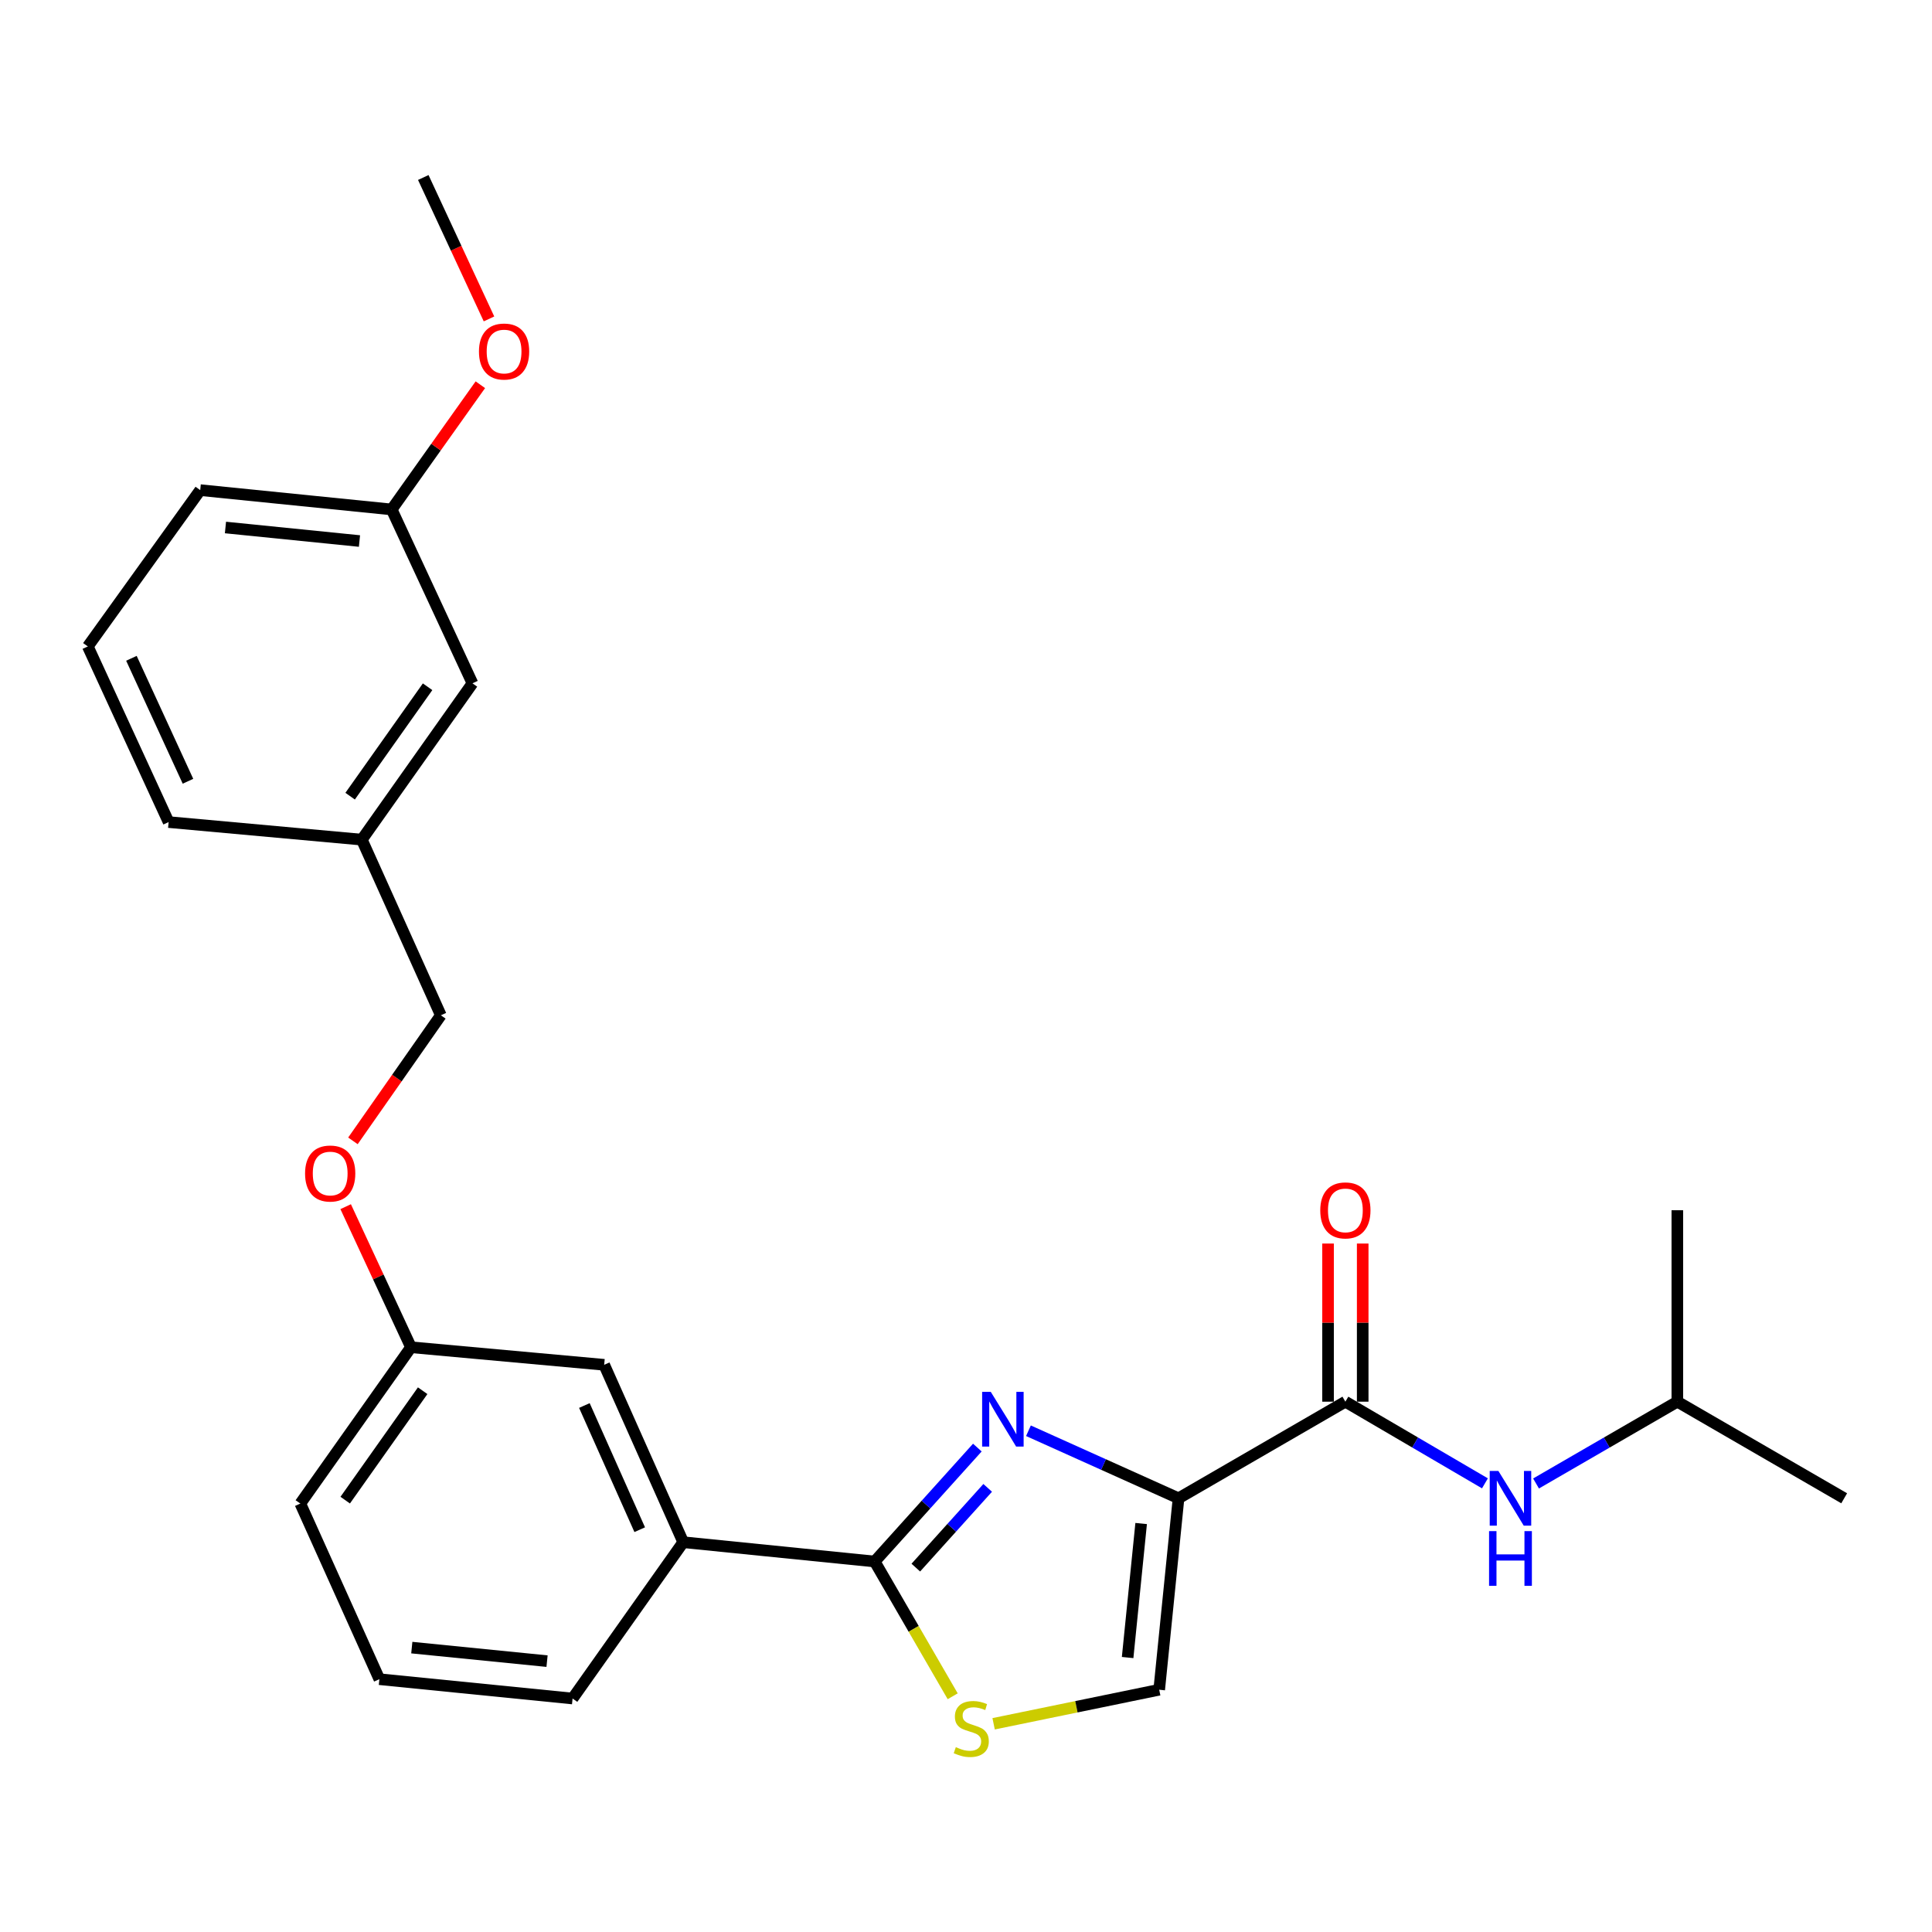 <?xml version='1.0' encoding='iso-8859-1'?>
<svg version='1.1' baseProfile='full'
              xmlns='http://www.w3.org/2000/svg'
                      xmlns:rdkit='http://www.rdkit.org/xml'
                      xmlns:xlink='http://www.w3.org/1999/xlink'
                  xml:space='preserve'
width='1000px' height='1000px' viewBox='0 0 1000 1000'>
<!-- END OF HEADER -->
<rect style='opacity:1.0;fill:#FFFFFF;stroke:none' width='1000' height='1000' x='0' y='0'> </rect>
<path class='bond-0' d='M 868.186,725.511 L 868.186,626.417' style='fill:none;fill-rule:evenodd;stroke:#000000;stroke-width:6px;stroke-linecap:butt;stroke-linejoin:miter;stroke-opacity:1' />
<path class='bond-1' d='M 868.186,725.511 L 954.545,775.511' style='fill:none;fill-rule:evenodd;stroke:#000000;stroke-width:6px;stroke-linecap:butt;stroke-linejoin:miter;stroke-opacity:1' />
<path class='bond-2' d='M 868.186,725.511 L 831.619,746.68' style='fill:none;fill-rule:evenodd;stroke:#000000;stroke-width:6px;stroke-linecap:butt;stroke-linejoin:miter;stroke-opacity:1' />
<path class='bond-2' d='M 831.619,746.68 L 795.052,767.849' style='fill:none;fill-rule:evenodd;stroke:#0000FF;stroke-width:6px;stroke-linecap:butt;stroke-linejoin:miter;stroke-opacity:1' />
<path class='bond-3' d='M 696.364,725.511 L 732.483,746.645' style='fill:none;fill-rule:evenodd;stroke:#000000;stroke-width:6px;stroke-linecap:butt;stroke-linejoin:miter;stroke-opacity:1' />
<path class='bond-3' d='M 732.483,746.645 L 768.601,767.779' style='fill:none;fill-rule:evenodd;stroke:#0000FF;stroke-width:6px;stroke-linecap:butt;stroke-linejoin:miter;stroke-opacity:1' />
<path class='bond-4' d='M 705.332,725.511 L 705.332,684.583' style='fill:none;fill-rule:evenodd;stroke:#000000;stroke-width:6px;stroke-linecap:butt;stroke-linejoin:miter;stroke-opacity:1' />
<path class='bond-4' d='M 705.332,684.583 L 705.332,643.655' style='fill:none;fill-rule:evenodd;stroke:#FF0000;stroke-width:6px;stroke-linecap:butt;stroke-linejoin:miter;stroke-opacity:1' />
<path class='bond-4' d='M 687.396,725.511 L 687.396,684.583' style='fill:none;fill-rule:evenodd;stroke:#000000;stroke-width:6px;stroke-linecap:butt;stroke-linejoin:miter;stroke-opacity:1' />
<path class='bond-4' d='M 687.396,684.583 L 687.396,643.655' style='fill:none;fill-rule:evenodd;stroke:#FF0000;stroke-width:6px;stroke-linecap:butt;stroke-linejoin:miter;stroke-opacity:1' />
<path class='bond-5' d='M 696.364,725.511 L 610.004,775.511' style='fill:none;fill-rule:evenodd;stroke:#000000;stroke-width:6px;stroke-linecap:butt;stroke-linejoin:miter;stroke-opacity:1' />
<path class='bond-6' d='M 452.73,808.234 L 472.921,843.111' style='fill:none;fill-rule:evenodd;stroke:#000000;stroke-width:6px;stroke-linecap:butt;stroke-linejoin:miter;stroke-opacity:1' />
<path class='bond-6' d='M 472.921,843.111 L 493.112,877.988' style='fill:none;fill-rule:evenodd;stroke:#CCCC00;stroke-width:6px;stroke-linecap:butt;stroke-linejoin:miter;stroke-opacity:1' />
<path class='bond-7' d='M 452.73,808.234 L 479.302,778.75' style='fill:none;fill-rule:evenodd;stroke:#000000;stroke-width:6px;stroke-linecap:butt;stroke-linejoin:miter;stroke-opacity:1' />
<path class='bond-7' d='M 479.302,778.75 L 505.873,749.265' style='fill:none;fill-rule:evenodd;stroke:#0000FF;stroke-width:6px;stroke-linecap:butt;stroke-linejoin:miter;stroke-opacity:1' />
<path class='bond-7' d='M 474.025,811.396 L 492.625,790.757' style='fill:none;fill-rule:evenodd;stroke:#000000;stroke-width:6px;stroke-linecap:butt;stroke-linejoin:miter;stroke-opacity:1' />
<path class='bond-7' d='M 492.625,790.757 L 511.225,770.118' style='fill:none;fill-rule:evenodd;stroke:#0000FF;stroke-width:6px;stroke-linecap:butt;stroke-linejoin:miter;stroke-opacity:1' />
<path class='bond-8' d='M 452.73,808.234 L 353.636,798.24' style='fill:none;fill-rule:evenodd;stroke:#000000;stroke-width:6px;stroke-linecap:butt;stroke-linejoin:miter;stroke-opacity:1' />
<path class='bond-9' d='M 514.293,892.226 L 557.147,883.415' style='fill:none;fill-rule:evenodd;stroke:#CCCC00;stroke-width:6px;stroke-linecap:butt;stroke-linejoin:miter;stroke-opacity:1' />
<path class='bond-9' d='M 557.147,883.415 L 600,874.605' style='fill:none;fill-rule:evenodd;stroke:#000000;stroke-width:6px;stroke-linecap:butt;stroke-linejoin:miter;stroke-opacity:1' />
<path class='bond-10' d='M 600,874.605 L 610.004,775.511' style='fill:none;fill-rule:evenodd;stroke:#000000;stroke-width:6px;stroke-linecap:butt;stroke-linejoin:miter;stroke-opacity:1' />
<path class='bond-10' d='M 583.656,857.939 L 590.659,788.574' style='fill:none;fill-rule:evenodd;stroke:#000000;stroke-width:6px;stroke-linecap:butt;stroke-linejoin:miter;stroke-opacity:1' />
<path class='bond-11' d='M 610.004,775.511 L 571.164,758.032' style='fill:none;fill-rule:evenodd;stroke:#000000;stroke-width:6px;stroke-linecap:butt;stroke-linejoin:miter;stroke-opacity:1' />
<path class='bond-11' d='M 571.164,758.032 L 532.324,740.553' style='fill:none;fill-rule:evenodd;stroke:#0000FF;stroke-width:6px;stroke-linecap:butt;stroke-linejoin:miter;stroke-opacity:1' />
<path class='bond-12' d='M 202.729,263.692 L 103.635,253.688' style='fill:none;fill-rule:evenodd;stroke:#000000;stroke-width:6px;stroke-linecap:butt;stroke-linejoin:miter;stroke-opacity:1' />
<path class='bond-12' d='M 186.063,280.036 L 116.698,273.033' style='fill:none;fill-rule:evenodd;stroke:#000000;stroke-width:6px;stroke-linecap:butt;stroke-linejoin:miter;stroke-opacity:1' />
<path class='bond-13' d='M 202.729,263.692 L 244.549,353.688' style='fill:none;fill-rule:evenodd;stroke:#000000;stroke-width:6px;stroke-linecap:butt;stroke-linejoin:miter;stroke-opacity:1' />
<path class='bond-14' d='M 202.729,263.692 L 225.68,231.414' style='fill:none;fill-rule:evenodd;stroke:#000000;stroke-width:6px;stroke-linecap:butt;stroke-linejoin:miter;stroke-opacity:1' />
<path class='bond-14' d='M 225.68,231.414 L 248.63,199.136' style='fill:none;fill-rule:evenodd;stroke:#FF0000;stroke-width:6px;stroke-linecap:butt;stroke-linejoin:miter;stroke-opacity:1' />
<path class='bond-15' d='M 178.914,624.567 L 195.819,660.95' style='fill:none;fill-rule:evenodd;stroke:#FF0000;stroke-width:6px;stroke-linecap:butt;stroke-linejoin:miter;stroke-opacity:1' />
<path class='bond-15' d='M 195.819,660.95 L 212.723,697.332' style='fill:none;fill-rule:evenodd;stroke:#000000;stroke-width:6px;stroke-linecap:butt;stroke-linejoin:miter;stroke-opacity:1' />
<path class='bond-16' d='M 182.676,590.509 L 205.427,558.01' style='fill:none;fill-rule:evenodd;stroke:#FF0000;stroke-width:6px;stroke-linecap:butt;stroke-linejoin:miter;stroke-opacity:1' />
<path class='bond-16' d='M 205.427,558.01 L 228.177,525.51' style='fill:none;fill-rule:evenodd;stroke:#000000;stroke-width:6px;stroke-linecap:butt;stroke-linejoin:miter;stroke-opacity:1' />
<path class='bond-17' d='M 103.635,253.688 L 45.455,334.597' style='fill:none;fill-rule:evenodd;stroke:#000000;stroke-width:6px;stroke-linecap:butt;stroke-linejoin:miter;stroke-opacity:1' />
<path class='bond-18' d='M 196.362,869.145 L 296.362,879.149' style='fill:none;fill-rule:evenodd;stroke:#000000;stroke-width:6px;stroke-linecap:butt;stroke-linejoin:miter;stroke-opacity:1' />
<path class='bond-18' d='M 213.147,852.799 L 283.148,859.802' style='fill:none;fill-rule:evenodd;stroke:#000000;stroke-width:6px;stroke-linecap:butt;stroke-linejoin:miter;stroke-opacity:1' />
<path class='bond-19' d='M 196.362,869.145 L 155.449,778.241' style='fill:none;fill-rule:evenodd;stroke:#000000;stroke-width:6px;stroke-linecap:butt;stroke-linejoin:miter;stroke-opacity:1' />
<path class='bond-20' d='M 296.362,879.149 L 353.636,798.24' style='fill:none;fill-rule:evenodd;stroke:#000000;stroke-width:6px;stroke-linecap:butt;stroke-linejoin:miter;stroke-opacity:1' />
<path class='bond-21' d='M 353.636,798.24 L 312.723,706.42' style='fill:none;fill-rule:evenodd;stroke:#000000;stroke-width:6px;stroke-linecap:butt;stroke-linejoin:miter;stroke-opacity:1' />
<path class='bond-21' d='M 331.117,791.766 L 302.478,727.493' style='fill:none;fill-rule:evenodd;stroke:#000000;stroke-width:6px;stroke-linecap:butt;stroke-linejoin:miter;stroke-opacity:1' />
<path class='bond-22' d='M 312.723,706.42 L 212.723,697.332' style='fill:none;fill-rule:evenodd;stroke:#000000;stroke-width:6px;stroke-linecap:butt;stroke-linejoin:miter;stroke-opacity:1' />
<path class='bond-23' d='M 212.723,697.332 L 155.449,778.241' style='fill:none;fill-rule:evenodd;stroke:#000000;stroke-width:6px;stroke-linecap:butt;stroke-linejoin:miter;stroke-opacity:1' />
<path class='bond-23' d='M 218.771,719.831 L 178.679,776.468' style='fill:none;fill-rule:evenodd;stroke:#000000;stroke-width:6px;stroke-linecap:butt;stroke-linejoin:miter;stroke-opacity:1' />
<path class='bond-24' d='M 45.455,334.597 L 87.274,425.51' style='fill:none;fill-rule:evenodd;stroke:#000000;stroke-width:6px;stroke-linecap:butt;stroke-linejoin:miter;stroke-opacity:1' />
<path class='bond-24' d='M 68.022,340.739 L 97.296,404.378' style='fill:none;fill-rule:evenodd;stroke:#000000;stroke-width:6px;stroke-linecap:butt;stroke-linejoin:miter;stroke-opacity:1' />
<path class='bond-25' d='M 87.274,425.51 L 187.275,434.597' style='fill:none;fill-rule:evenodd;stroke:#000000;stroke-width:6px;stroke-linecap:butt;stroke-linejoin:miter;stroke-opacity:1' />
<path class='bond-26' d='M 187.275,434.597 L 244.549,353.688' style='fill:none;fill-rule:evenodd;stroke:#000000;stroke-width:6px;stroke-linecap:butt;stroke-linejoin:miter;stroke-opacity:1' />
<path class='bond-26' d='M 181.227,412.098 L 221.319,355.462' style='fill:none;fill-rule:evenodd;stroke:#000000;stroke-width:6px;stroke-linecap:butt;stroke-linejoin:miter;stroke-opacity:1' />
<path class='bond-27' d='M 187.275,434.597 L 228.177,525.51' style='fill:none;fill-rule:evenodd;stroke:#000000;stroke-width:6px;stroke-linecap:butt;stroke-linejoin:miter;stroke-opacity:1' />
<path class='bond-28' d='M 253.103,165.065 L 236.096,128.467' style='fill:none;fill-rule:evenodd;stroke:#FF0000;stroke-width:6px;stroke-linecap:butt;stroke-linejoin:miter;stroke-opacity:1' />
<path class='bond-28' d='M 236.096,128.467 L 219.09,91.87' style='fill:none;fill-rule:evenodd;stroke:#000000;stroke-width:6px;stroke-linecap:butt;stroke-linejoin:miter;stroke-opacity:1' />
<path  class='atom-2' d='M 775.557 761.351
L 784.837 776.351
Q 785.757 777.831, 787.237 780.511
Q 788.717 783.191, 788.797 783.351
L 788.797 761.351
L 792.557 761.351
L 792.557 789.671
L 788.677 789.671
L 778.717 773.271
Q 777.557 771.351, 776.317 769.151
Q 775.117 766.951, 774.757 766.271
L 774.757 789.671
L 771.077 789.671
L 771.077 761.351
L 775.557 761.351
' fill='#0000FF'/>
<path  class='atom-2' d='M 770.737 792.503
L 774.577 792.503
L 774.577 804.543
L 789.057 804.543
L 789.057 792.503
L 792.897 792.503
L 792.897 820.823
L 789.057 820.823
L 789.057 807.743
L 774.577 807.743
L 774.577 820.823
L 770.737 820.823
L 770.737 792.503
' fill='#0000FF'/>
<path  class='atom-3' d='M 683.364 626.497
Q 683.364 619.697, 686.724 615.897
Q 690.084 612.097, 696.364 612.097
Q 702.644 612.097, 706.004 615.897
Q 709.364 619.697, 709.364 626.497
Q 709.364 633.377, 705.964 637.297
Q 702.564 641.177, 696.364 641.177
Q 690.124 641.177, 686.724 637.297
Q 683.364 633.417, 683.364 626.497
M 696.364 637.977
Q 700.684 637.977, 703.004 635.097
Q 705.364 632.177, 705.364 626.497
Q 705.364 620.937, 703.004 618.137
Q 700.684 615.297, 696.364 615.297
Q 692.044 615.297, 689.684 618.097
Q 687.364 620.897, 687.364 626.497
Q 687.364 632.217, 689.684 635.097
Q 692.044 637.977, 696.364 637.977
' fill='#FF0000'/>
<path  class='atom-6' d='M 494.73 904.323
Q 495.05 904.443, 496.37 905.003
Q 497.69 905.563, 499.13 905.923
Q 500.61 906.243, 502.05 906.243
Q 504.73 906.243, 506.29 904.963
Q 507.85 903.643, 507.85 901.363
Q 507.85 899.803, 507.05 898.843
Q 506.29 897.883, 505.09 897.363
Q 503.89 896.843, 501.89 896.243
Q 499.37 895.483, 497.85 894.763
Q 496.37 894.043, 495.29 892.523
Q 494.25 891.003, 494.25 888.443
Q 494.25 884.883, 496.65 882.683
Q 499.09 880.483, 503.89 880.483
Q 507.17 880.483, 510.89 882.043
L 509.97 885.123
Q 506.57 883.723, 504.01 883.723
Q 501.25 883.723, 499.73 884.883
Q 498.21 886.003, 498.25 887.963
Q 498.25 889.483, 499.01 890.403
Q 499.81 891.323, 500.93 891.843
Q 502.09 892.363, 504.01 892.963
Q 506.57 893.763, 508.09 894.563
Q 509.61 895.363, 510.69 897.003
Q 511.81 898.603, 511.81 901.363
Q 511.81 905.283, 509.17 907.403
Q 506.57 909.483, 502.21 909.483
Q 499.69 909.483, 497.77 908.923
Q 495.89 908.403, 493.65 907.483
L 494.73 904.323
' fill='#CCCC00'/>
<path  class='atom-9' d='M 512.831 720.438
L 522.111 735.438
Q 523.031 736.918, 524.511 739.598
Q 525.991 742.278, 526.071 742.438
L 526.071 720.438
L 529.831 720.438
L 529.831 748.758
L 525.951 748.758
L 515.991 732.358
Q 514.831 730.438, 513.591 728.238
Q 512.391 726.038, 512.031 725.358
L 512.031 748.758
L 508.351 748.758
L 508.351 720.438
L 512.831 720.438
' fill='#0000FF'/>
<path  class='atom-11' d='M 157.903 607.406
Q 157.903 600.606, 161.263 596.806
Q 164.623 593.006, 170.903 593.006
Q 177.183 593.006, 180.543 596.806
Q 183.903 600.606, 183.903 607.406
Q 183.903 614.286, 180.503 618.206
Q 177.103 622.086, 170.903 622.086
Q 164.663 622.086, 161.263 618.206
Q 157.903 614.326, 157.903 607.406
M 170.903 618.886
Q 175.223 618.886, 177.543 616.006
Q 179.903 613.086, 179.903 607.406
Q 179.903 601.846, 177.543 599.046
Q 175.223 596.206, 170.903 596.206
Q 166.583 596.206, 164.223 599.006
Q 161.903 601.806, 161.903 607.406
Q 161.903 613.126, 164.223 616.006
Q 166.583 618.886, 170.903 618.886
' fill='#FF0000'/>
<path  class='atom-24' d='M 247.91 181.946
Q 247.91 175.146, 251.27 171.346
Q 254.63 167.546, 260.91 167.546
Q 267.19 167.546, 270.55 171.346
Q 273.91 175.146, 273.91 181.946
Q 273.91 188.826, 270.51 192.746
Q 267.11 196.626, 260.91 196.626
Q 254.67 196.626, 251.27 192.746
Q 247.91 188.866, 247.91 181.946
M 260.91 193.426
Q 265.23 193.426, 267.55 190.546
Q 269.91 187.626, 269.91 181.946
Q 269.91 176.386, 267.55 173.586
Q 265.23 170.746, 260.91 170.746
Q 256.59 170.746, 254.23 173.546
Q 251.91 176.346, 251.91 181.946
Q 251.91 187.666, 254.23 190.546
Q 256.59 193.426, 260.91 193.426
' fill='#FF0000'/>
</svg>
